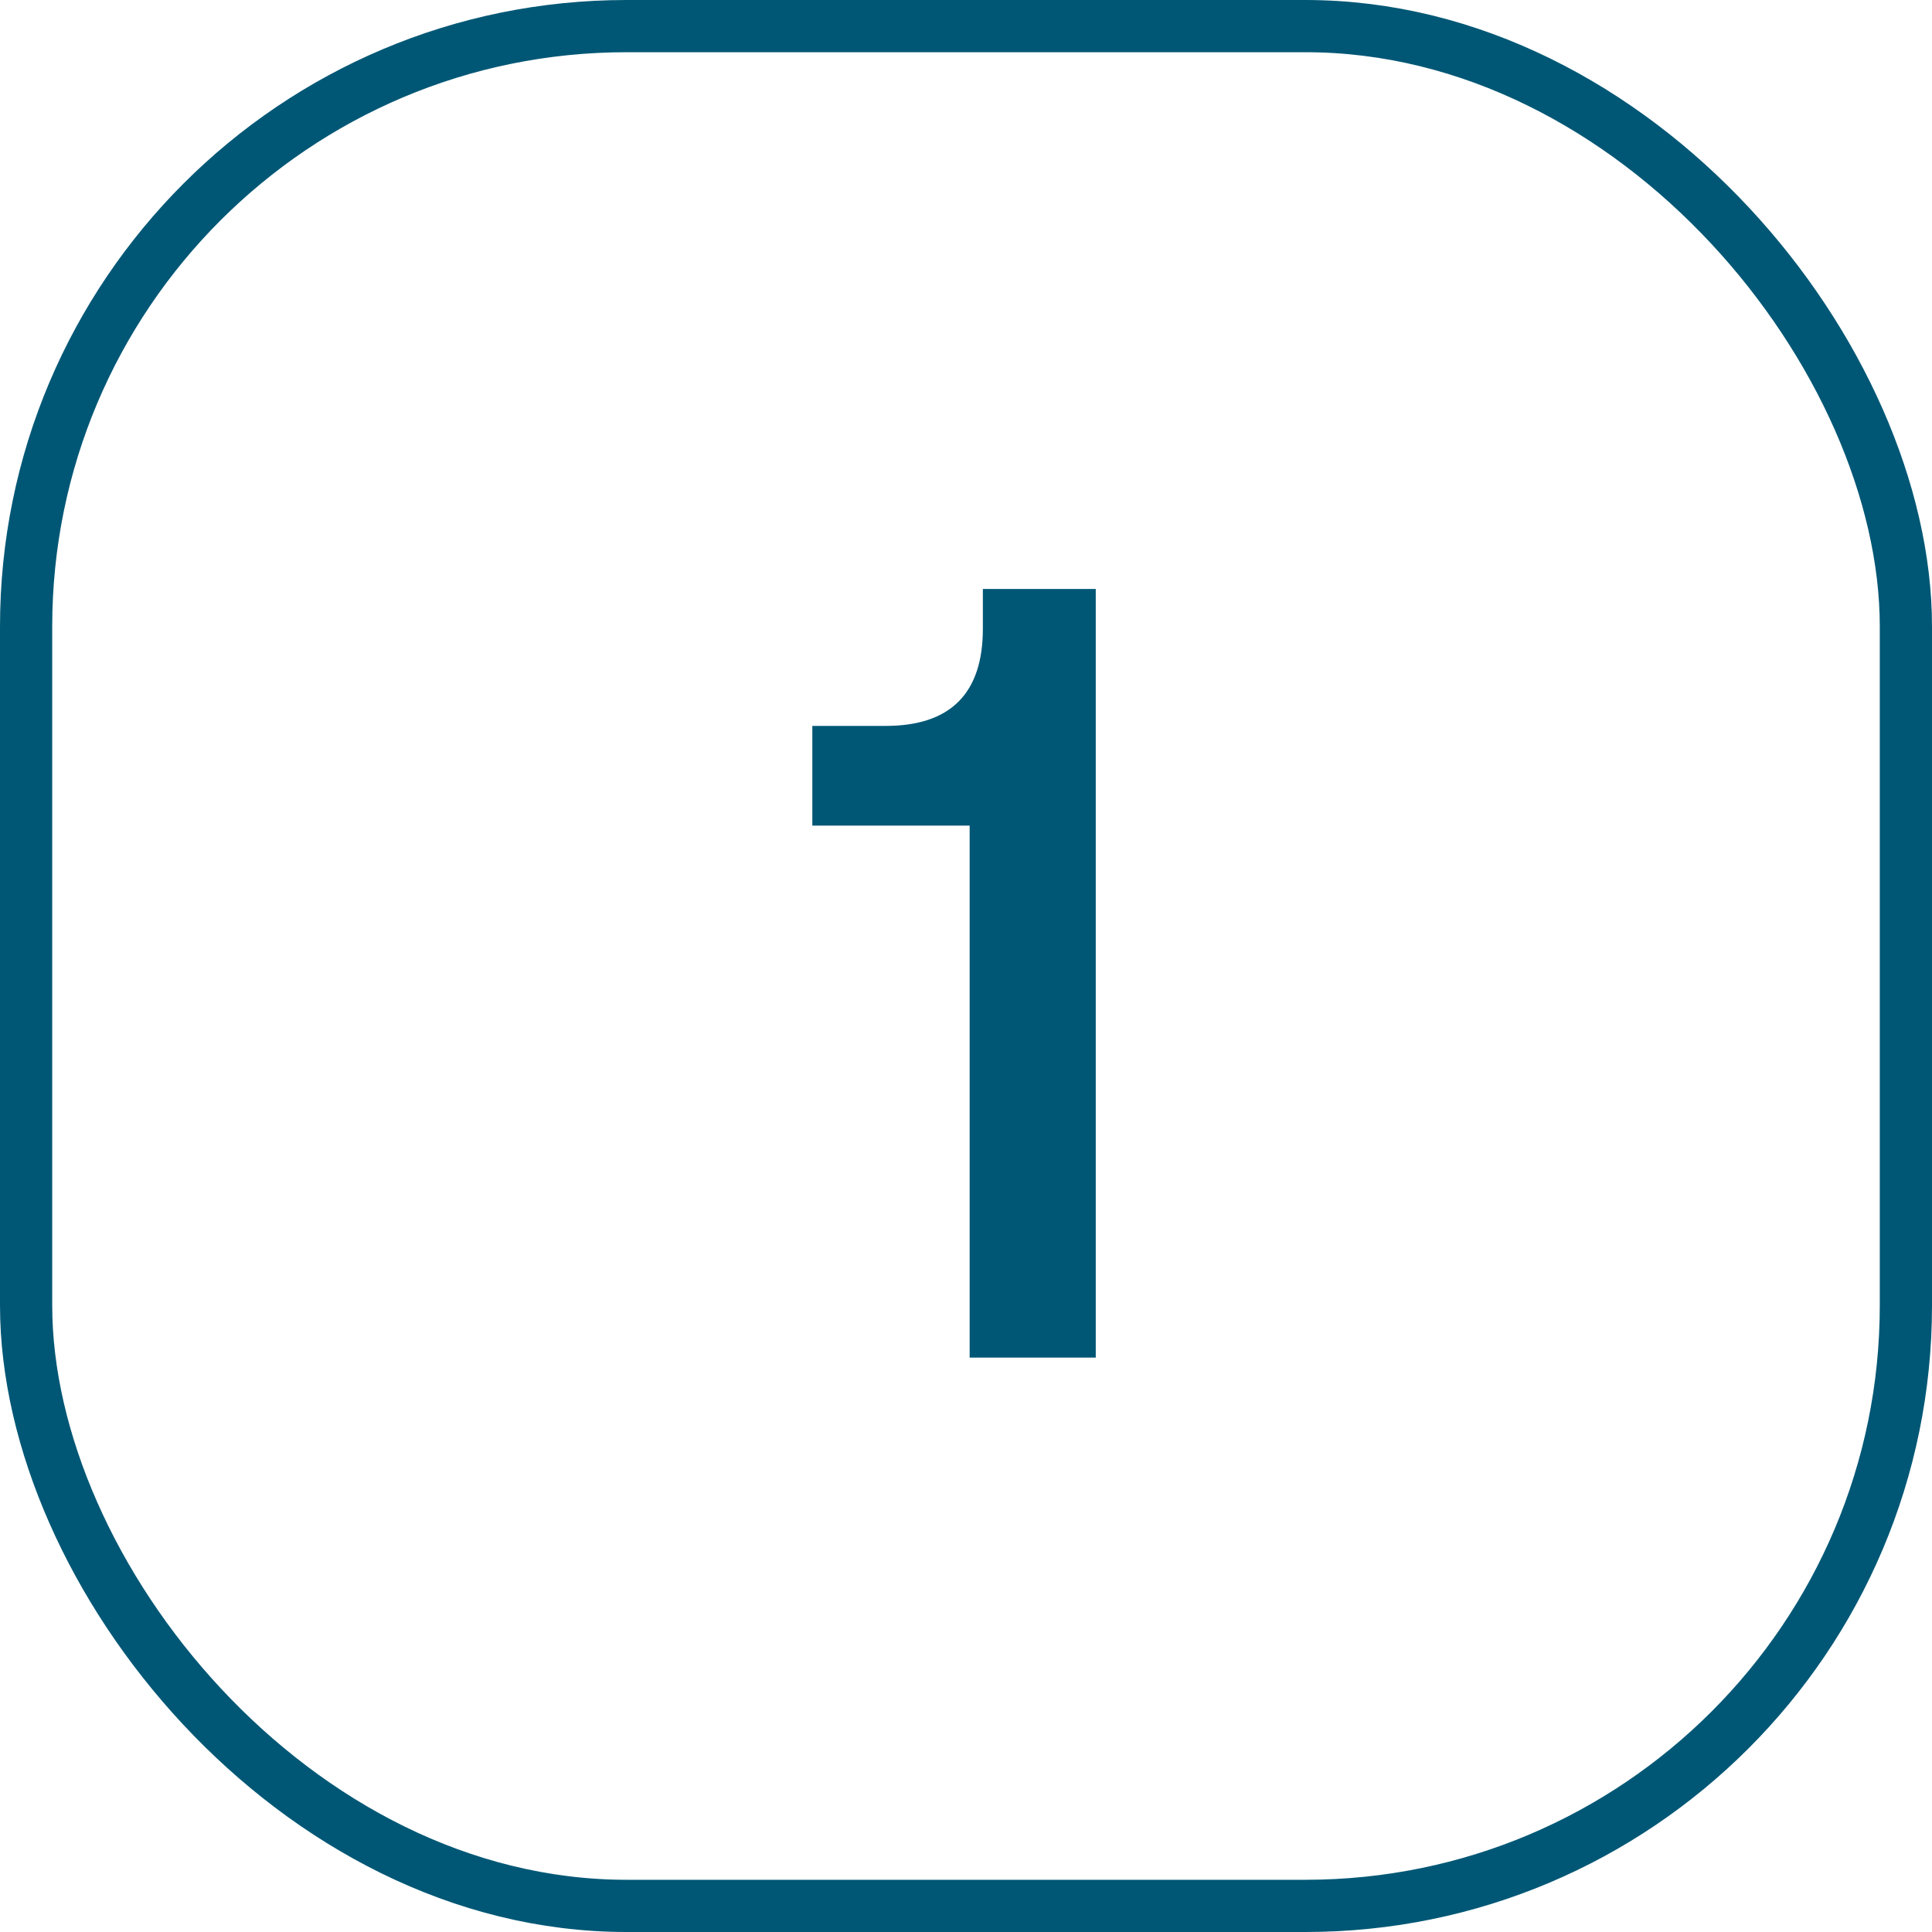 <svg xmlns="http://www.w3.org/2000/svg" width="37" height="37" viewBox="0 0 37 37" fill="none"><rect x="0.5" y="0.5" width="36" height="36" rx="11.5" stroke="#005775"></rect><path d="M18.57 26V15.811H15.557V13.902H16.96C18.202 13.902 18.823 13.281 18.823 12.039V11.28H20.985V26H18.57Z" fill="#005775"></path></svg>